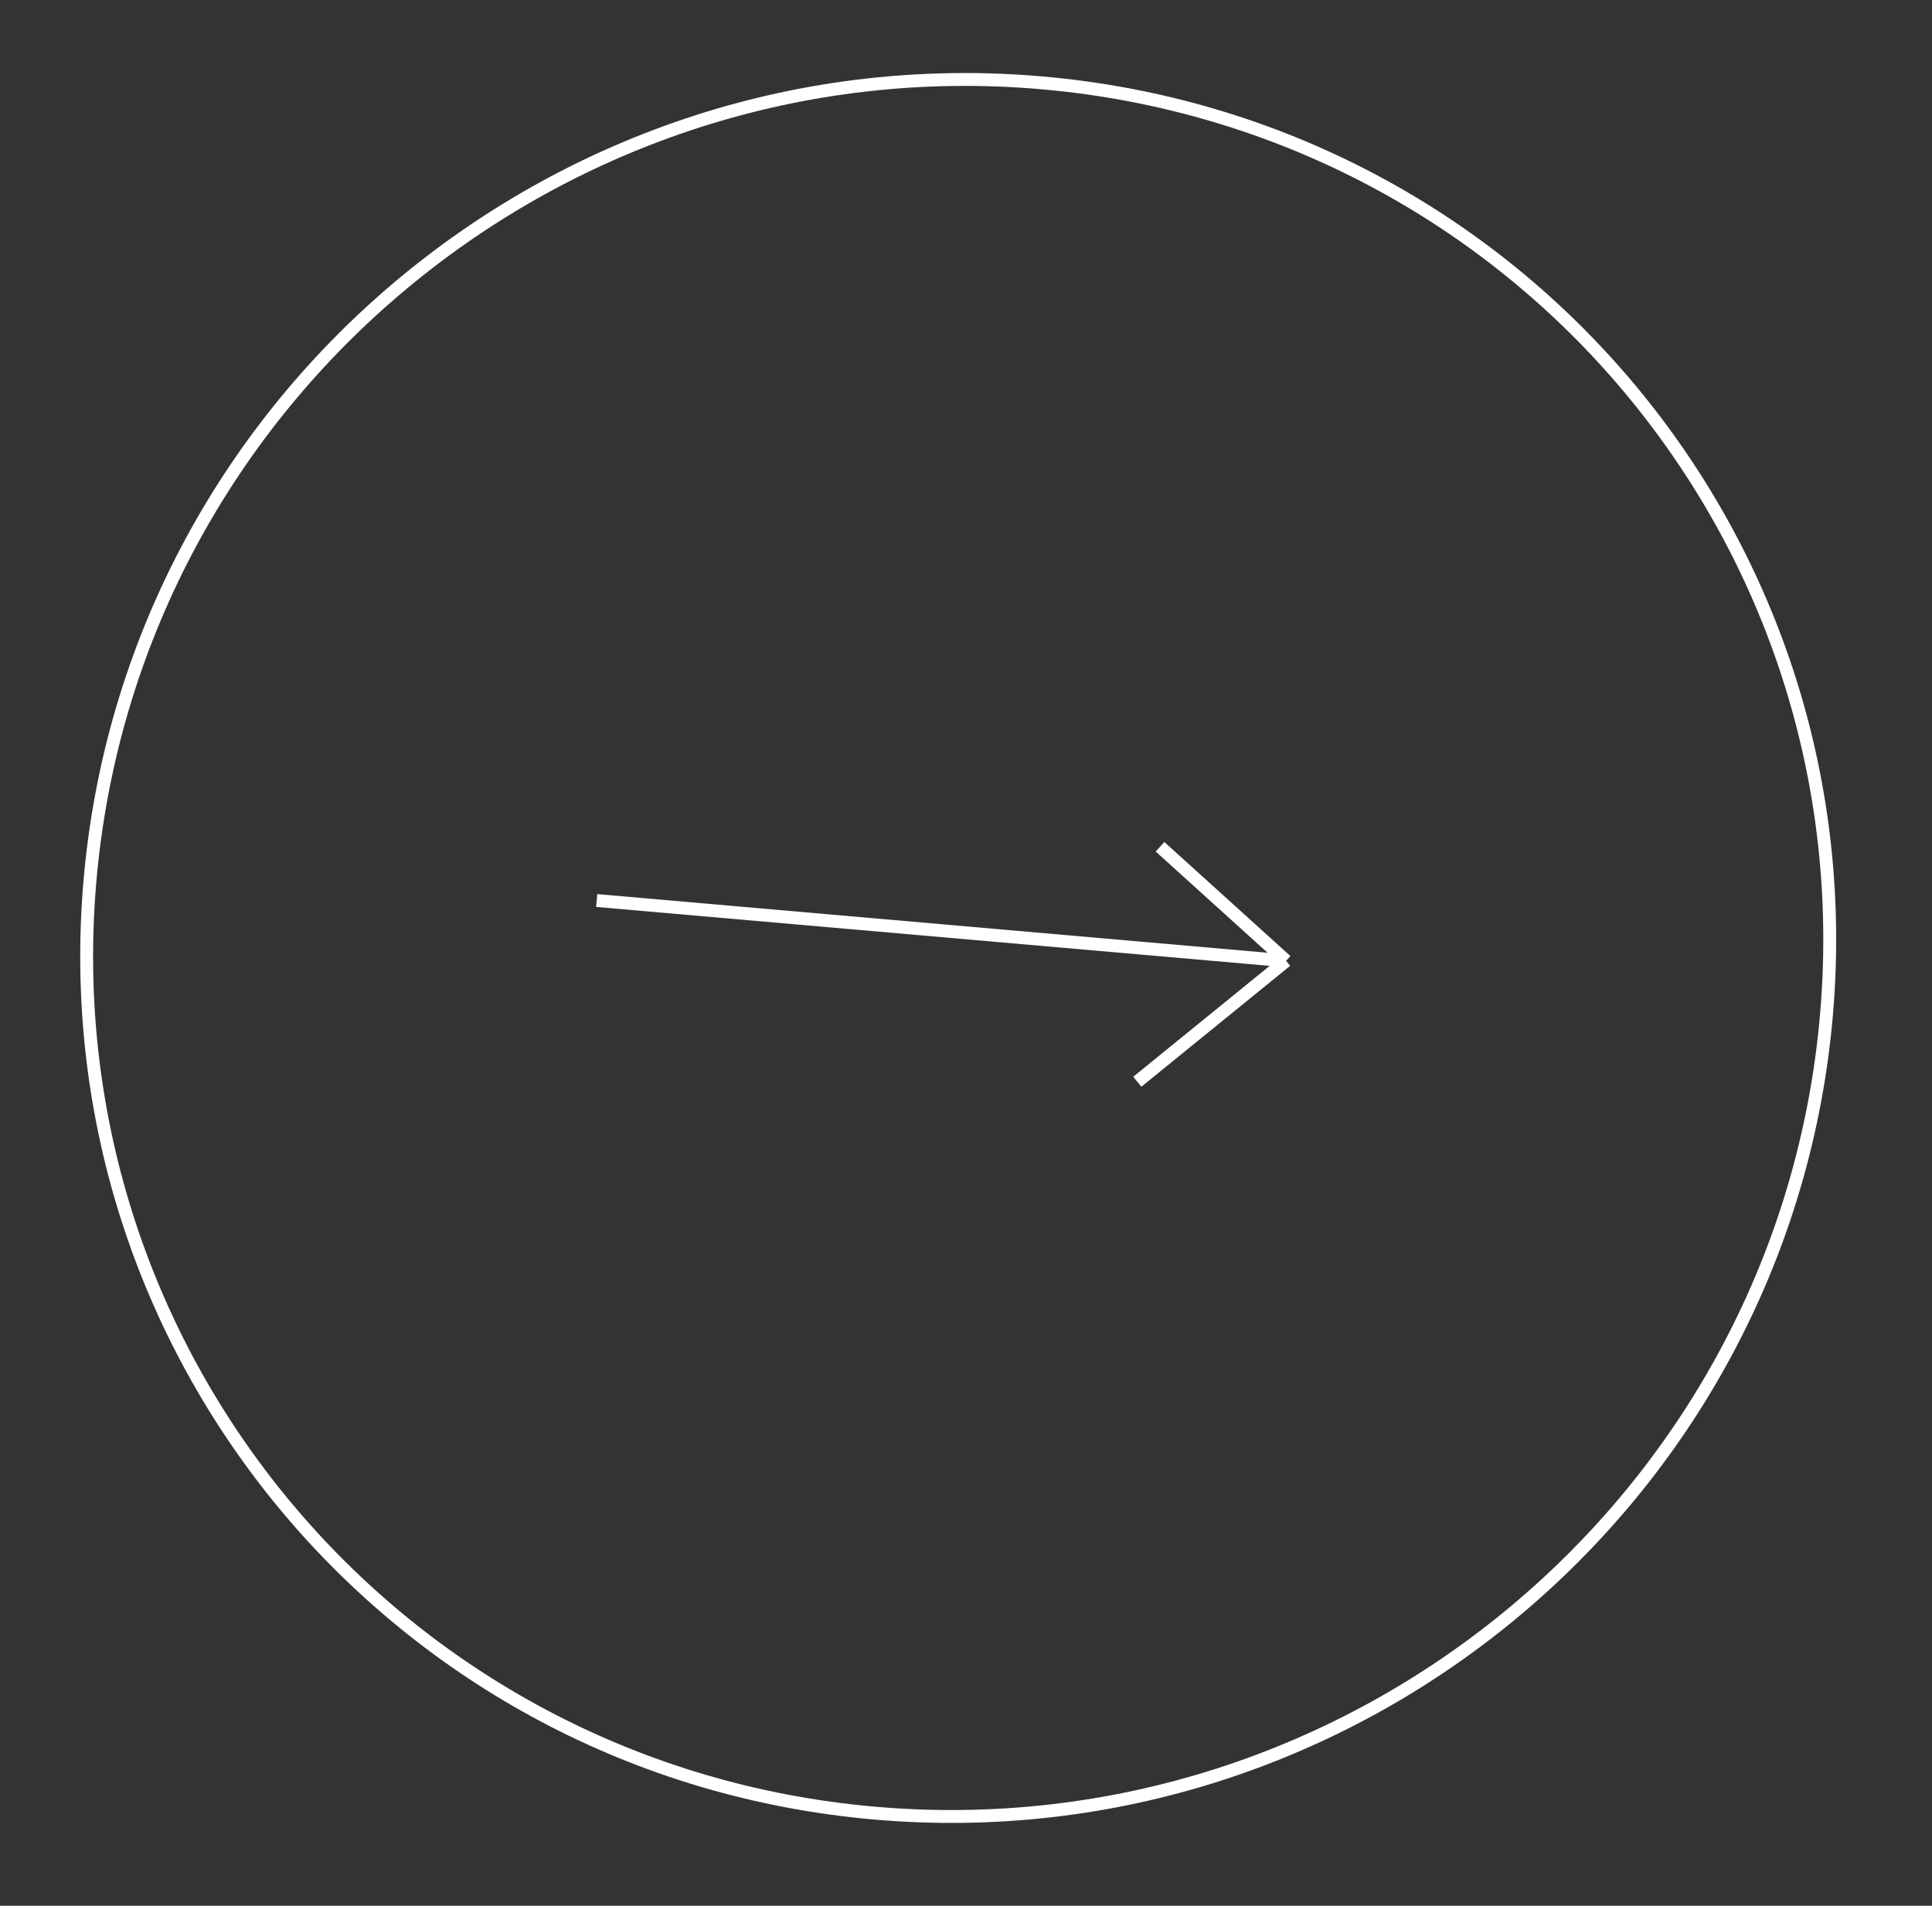 <?xml version="1.0" encoding="UTF-8"?> <svg xmlns="http://www.w3.org/2000/svg" width="75" height="74" viewBox="0 0 75 74" fill="none"><rect x="0" y="0" width="75" height="74" fill="#333333" stroke="none"/><path d="M23.164 34.967L49.926 37.309M49.926 37.309L45.032 32.88M49.926 37.309L44.15 42.004" stroke="white" stroke-width="0.5"></path><path d="M70.871 39.756C69.076 58.309 52.545 72.03 33.947 70.403C15.349 68.776 1.728 52.416 3.523 33.864C5.318 15.311 21.849 1.59 40.447 3.217C59.045 4.844 72.666 21.203 70.871 39.756Z" stroke="white" stroke-width="0.5"></path></svg> 